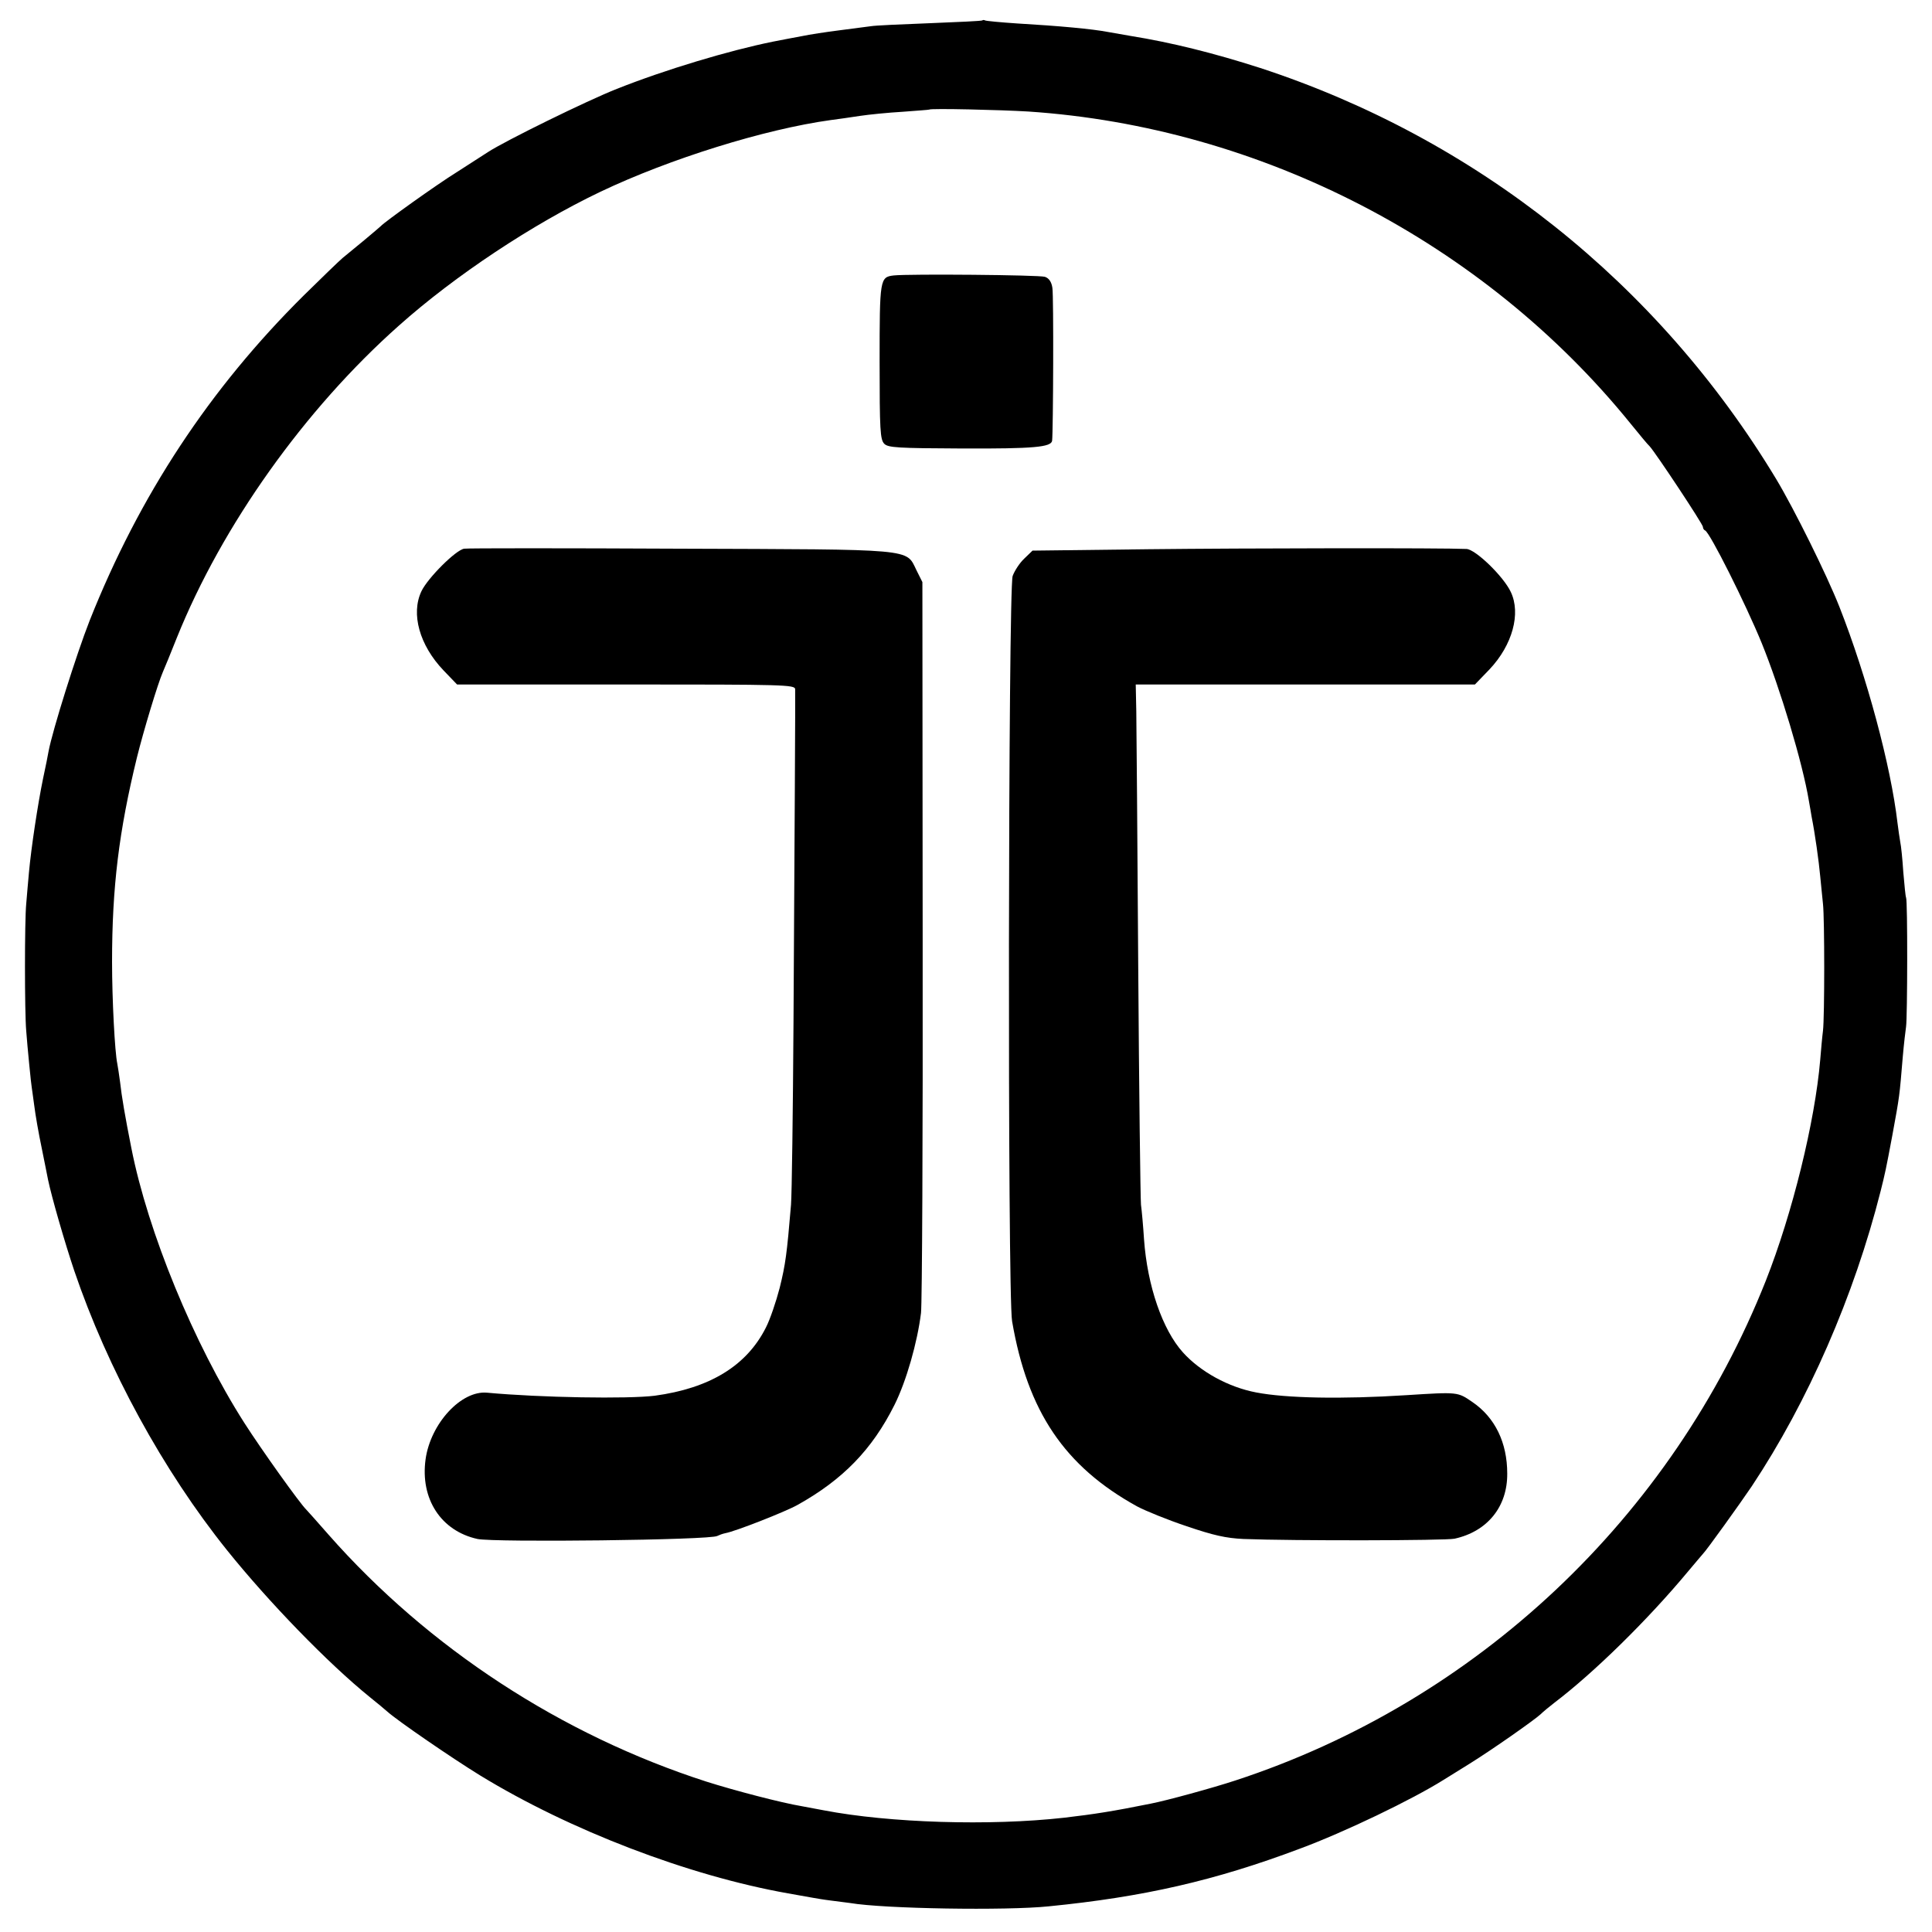 <?xml version="1.0" standalone="no"?>
<!DOCTYPE svg PUBLIC "-//W3C//DTD SVG 20010904//EN"
 "http://www.w3.org/TR/2001/REC-SVG-20010904/DTD/svg10.dtd">
<svg version="1.0" xmlns="http://www.w3.org/2000/svg"
 width="700pt" height="700pt" viewBox="0 0 700 700"
 preserveAspectRatio="xMidYMid meet">
<g transform="translate(0,700) scale(0.1,-0.1)"
fill="#000000" stroke="none">
<path d="M3559 6926 c-2 -2 -87 -6 -189 -10 -102 -4 -198 -8 -215 -11 -16 -2
-68 -9 -115 -15 -47 -6 -107 -15 -135 -21 -27 -5 -75 -14 -105 -20 -158 -32
-389 -101 -565 -171 -107 -42 -406 -189 -467 -229 -20 -13 -72 -46 -115 -74
-71 -44 -261 -180 -273 -194 -3 -3 -30 -26 -60 -51 -30 -25 -66 -54 -79 -65
-13 -11 -76 -72 -140 -135 -342 -339 -596 -725 -776 -1178 -48 -122 -135 -399
-149 -474 -2 -13 -11 -57 -20 -99 -19 -92 -43 -251 -51 -339 -3 -36 -8 -87
-10 -115 -6 -61 -6 -391 0 -460 4 -55 18 -197 20 -205 0 -3 5 -32 9 -65 4 -33
16 -102 27 -154 10 -51 21 -103 23 -115 13 -63 61 -229 95 -330 121 -356 322
-724 553 -1012 151 -188 366 -410 518 -533 25 -20 54 -44 64 -53 37 -33 232
-167 336 -231 324 -198 754 -363 1115 -427 39 -7 79 -14 90 -16 11 -2 40 -7
65 -10 25 -3 56 -7 70 -9 123 -21 566 -28 720 -12 343 34 602 93 910 209 162
60 407 178 520 249 14 9 57 35 95 59 82 51 233 157 257 179 9 9 31 27 49 41
145 110 340 302 484 475 28 33 52 62 55 65 11 10 138 187 177 245 204 307 371
690 467 1070 16 64 19 77 42 200 27 147 26 141 38 285 4 47 10 96 12 110 5 32
6 459 0 468 -2 4 -6 45 -10 92 -3 47 -8 96 -11 109 -2 12 -7 44 -10 69 -24
207 -111 530 -210 782 -46 117 -165 357 -230 465 -428 709 -1087 1233 -1870
1489 -165 53 -320 92 -470 116 -33 6 -69 12 -80 14 -57 11 -176 22 -330 31
-60 4 -113 9 -116 11 -3 2 -8 2 -10 0z m166 -330 c843 -56 1651 -474 2183
-1131 31 -38 62 -76 69 -82 22 -24 193 -282 193 -292 0 -5 3 -11 8 -13 17 -7
146 -264 205 -408 67 -165 148 -433 171 -572 3 -18 8 -44 10 -58 12 -60 26
-160 31 -215 3 -33 8 -78 10 -100 6 -53 6 -409 0 -460 -3 -22 -7 -69 -10 -105
-19 -224 -101 -557 -197 -800 -340 -858 -1048 -1525 -1922 -1811 -82 -27 -250
-73 -307 -84 -134 -27 -202 -38 -314 -51 -268 -30 -632 -19 -871 27 -28 5 -64
12 -80 15 -72 12 -241 56 -345 89 -524 169 -1006 483 -1369 895 -41 47 -77 87
-80 90 -23 22 -163 218 -225 315 -183 287 -349 691 -409 995 -23 116 -35 186
-41 240 -3 25 -8 54 -10 66 -9 42 -19 233 -19 369 0 271 25 474 90 740 24 97
76 269 94 310 5 11 28 67 51 125 164 407 463 827 804 1130 204 182 485 368
730 485 252 120 596 227 835 260 25 3 72 10 105 15 33 5 103 12 155 15 52 4
96 7 97 8 4 5 260 -1 358 -7z"/>
<path d="M3238 6002 c-50 -6 -51 -12 -51 -313 0 -247 2 -282 17 -297 14 -14
49 -16 283 -17 260 -1 321 5 325 28 4 33 6 526 1 554 -3 21 -12 35 -27 40 -20
7 -493 11 -548 5z"/>
<path d="M1682 5012 c-30 -4 -132 -106 -155 -154 -39 -82 -7 -196 80 -287 l49
-51 612 0 c576 0 612 -1 613 -17 1 -25 -2 -517 -6 -1208 -2 -324 -6 -621 -9
-660 -15 -179 -20 -216 -41 -301 -13 -50 -35 -115 -50 -144 -70 -139 -204
-220 -403 -247 -97 -12 -412 -7 -607 11 -94 9 -205 -112 -223 -241 -20 -144
56 -260 188 -289 62 -13 846 -4 869 11 6 3 19 8 29 10 35 6 216 77 261 102
165 92 271 201 352 363 43 86 83 227 96 333 4 34 7 644 6 1355 l-1 1293 -22
44 c-38 78 -2 74 -860 77 -415 2 -765 2 -778 0z"/>
<path d="M4158 5010 l-417 -5 -30 -29 c-17 -16 -35 -44 -42 -63 -16 -50 -19
-2603 -2 -2700 56 -327 190 -526 453 -671 30 -16 111 -49 180 -72 97 -33 142
-43 205 -46 179 -7 732 -6 765 1 119 26 192 116 191 236 0 112 -44 203 -126
259 -54 37 -51 37 -240 25 -234 -15 -436 -11 -544 10 -100 19 -202 75 -265
145 -74 82 -129 241 -141 410 -3 47 -8 103 -11 125 -2 22 -7 411 -10 865 -3
454 -6 869 -7 923 l-2 97 615 0 614 0 53 55 c83 88 114 202 77 280 -26 56
-128 155 -161 156 -87 4 -796 3 -1155 -1z"/>
</g>
</svg>
